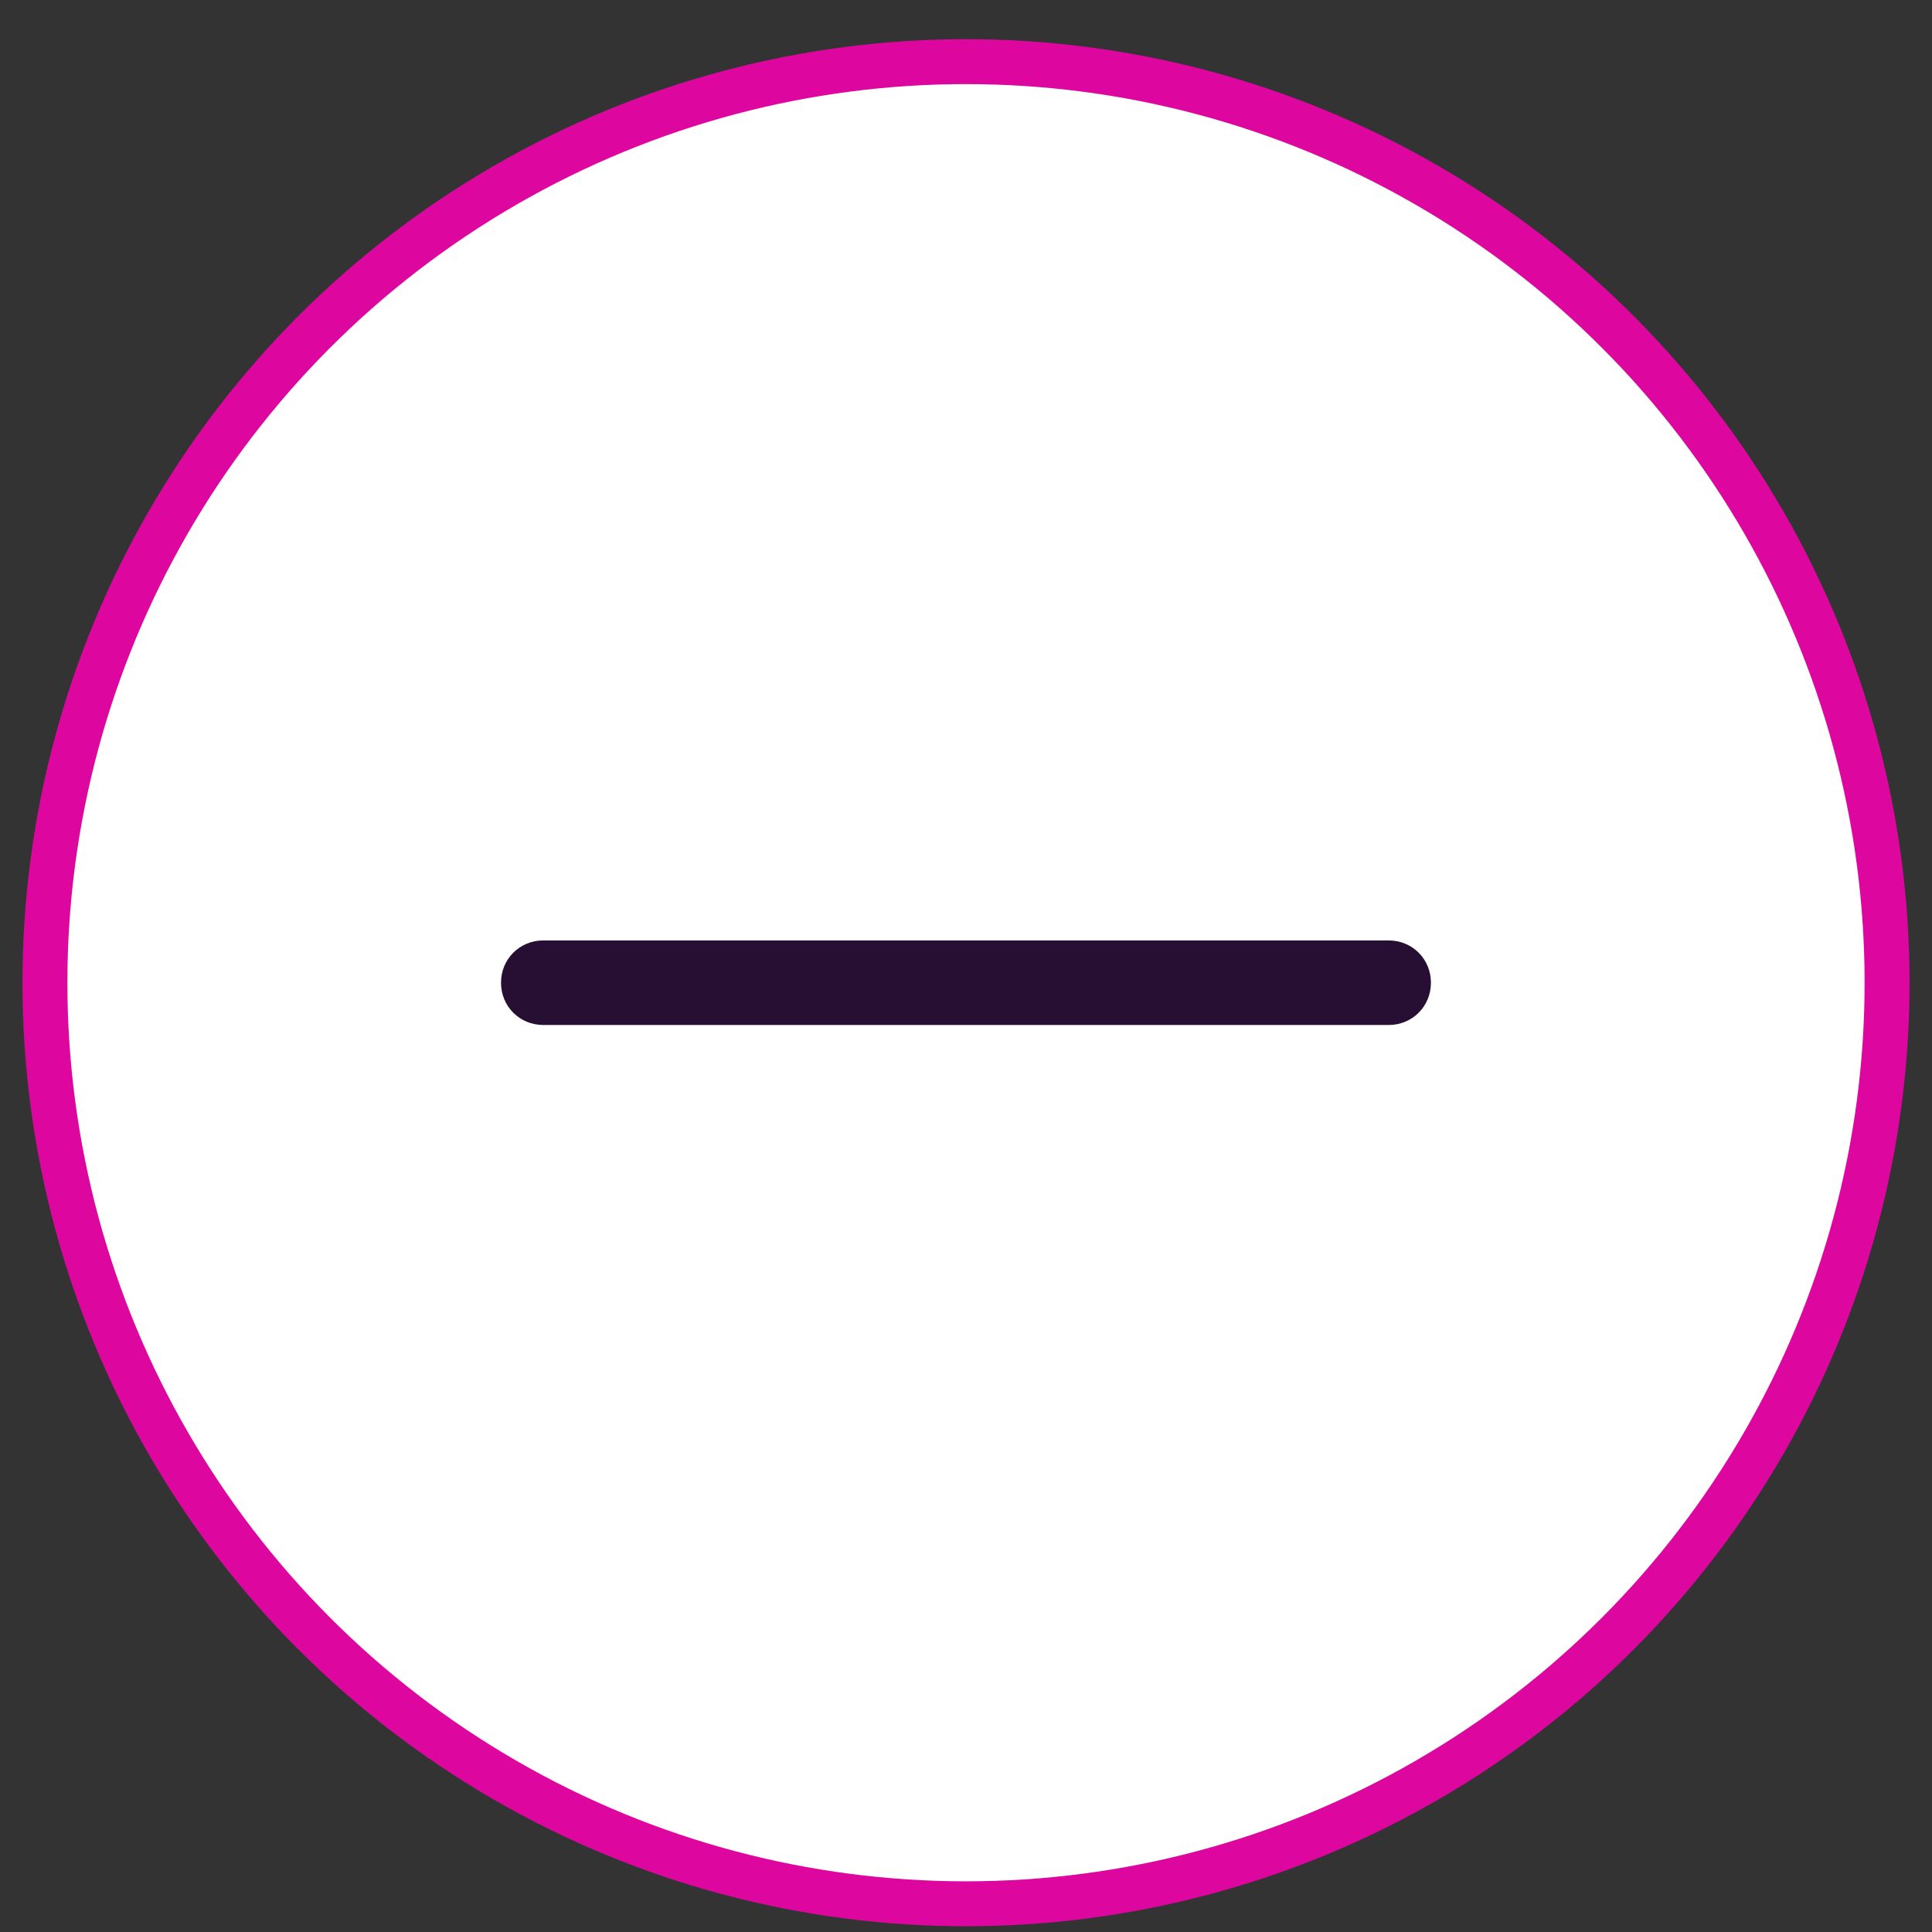 <svg width="43" height="43" viewBox="0 0 43 43" fill="none" xmlns="http://www.w3.org/2000/svg">
<rect x="0" y="0" width="43" height="43" fill="#333333" stroke="none"/>
<circle cx="21.5" cy="21.872" r="20.5" fill="white" stroke="#DD07A0"/>
<path d="M30.907 22.813H12.092C11.565 22.813 11.151 22.399 11.151 21.872C11.151 21.345 11.565 20.931 12.092 20.931H30.907C31.434 20.931 31.848 21.345 31.848 21.872C31.848 22.399 31.434 22.813 30.907 22.813Z" fill="#270F33"/>
</svg>
